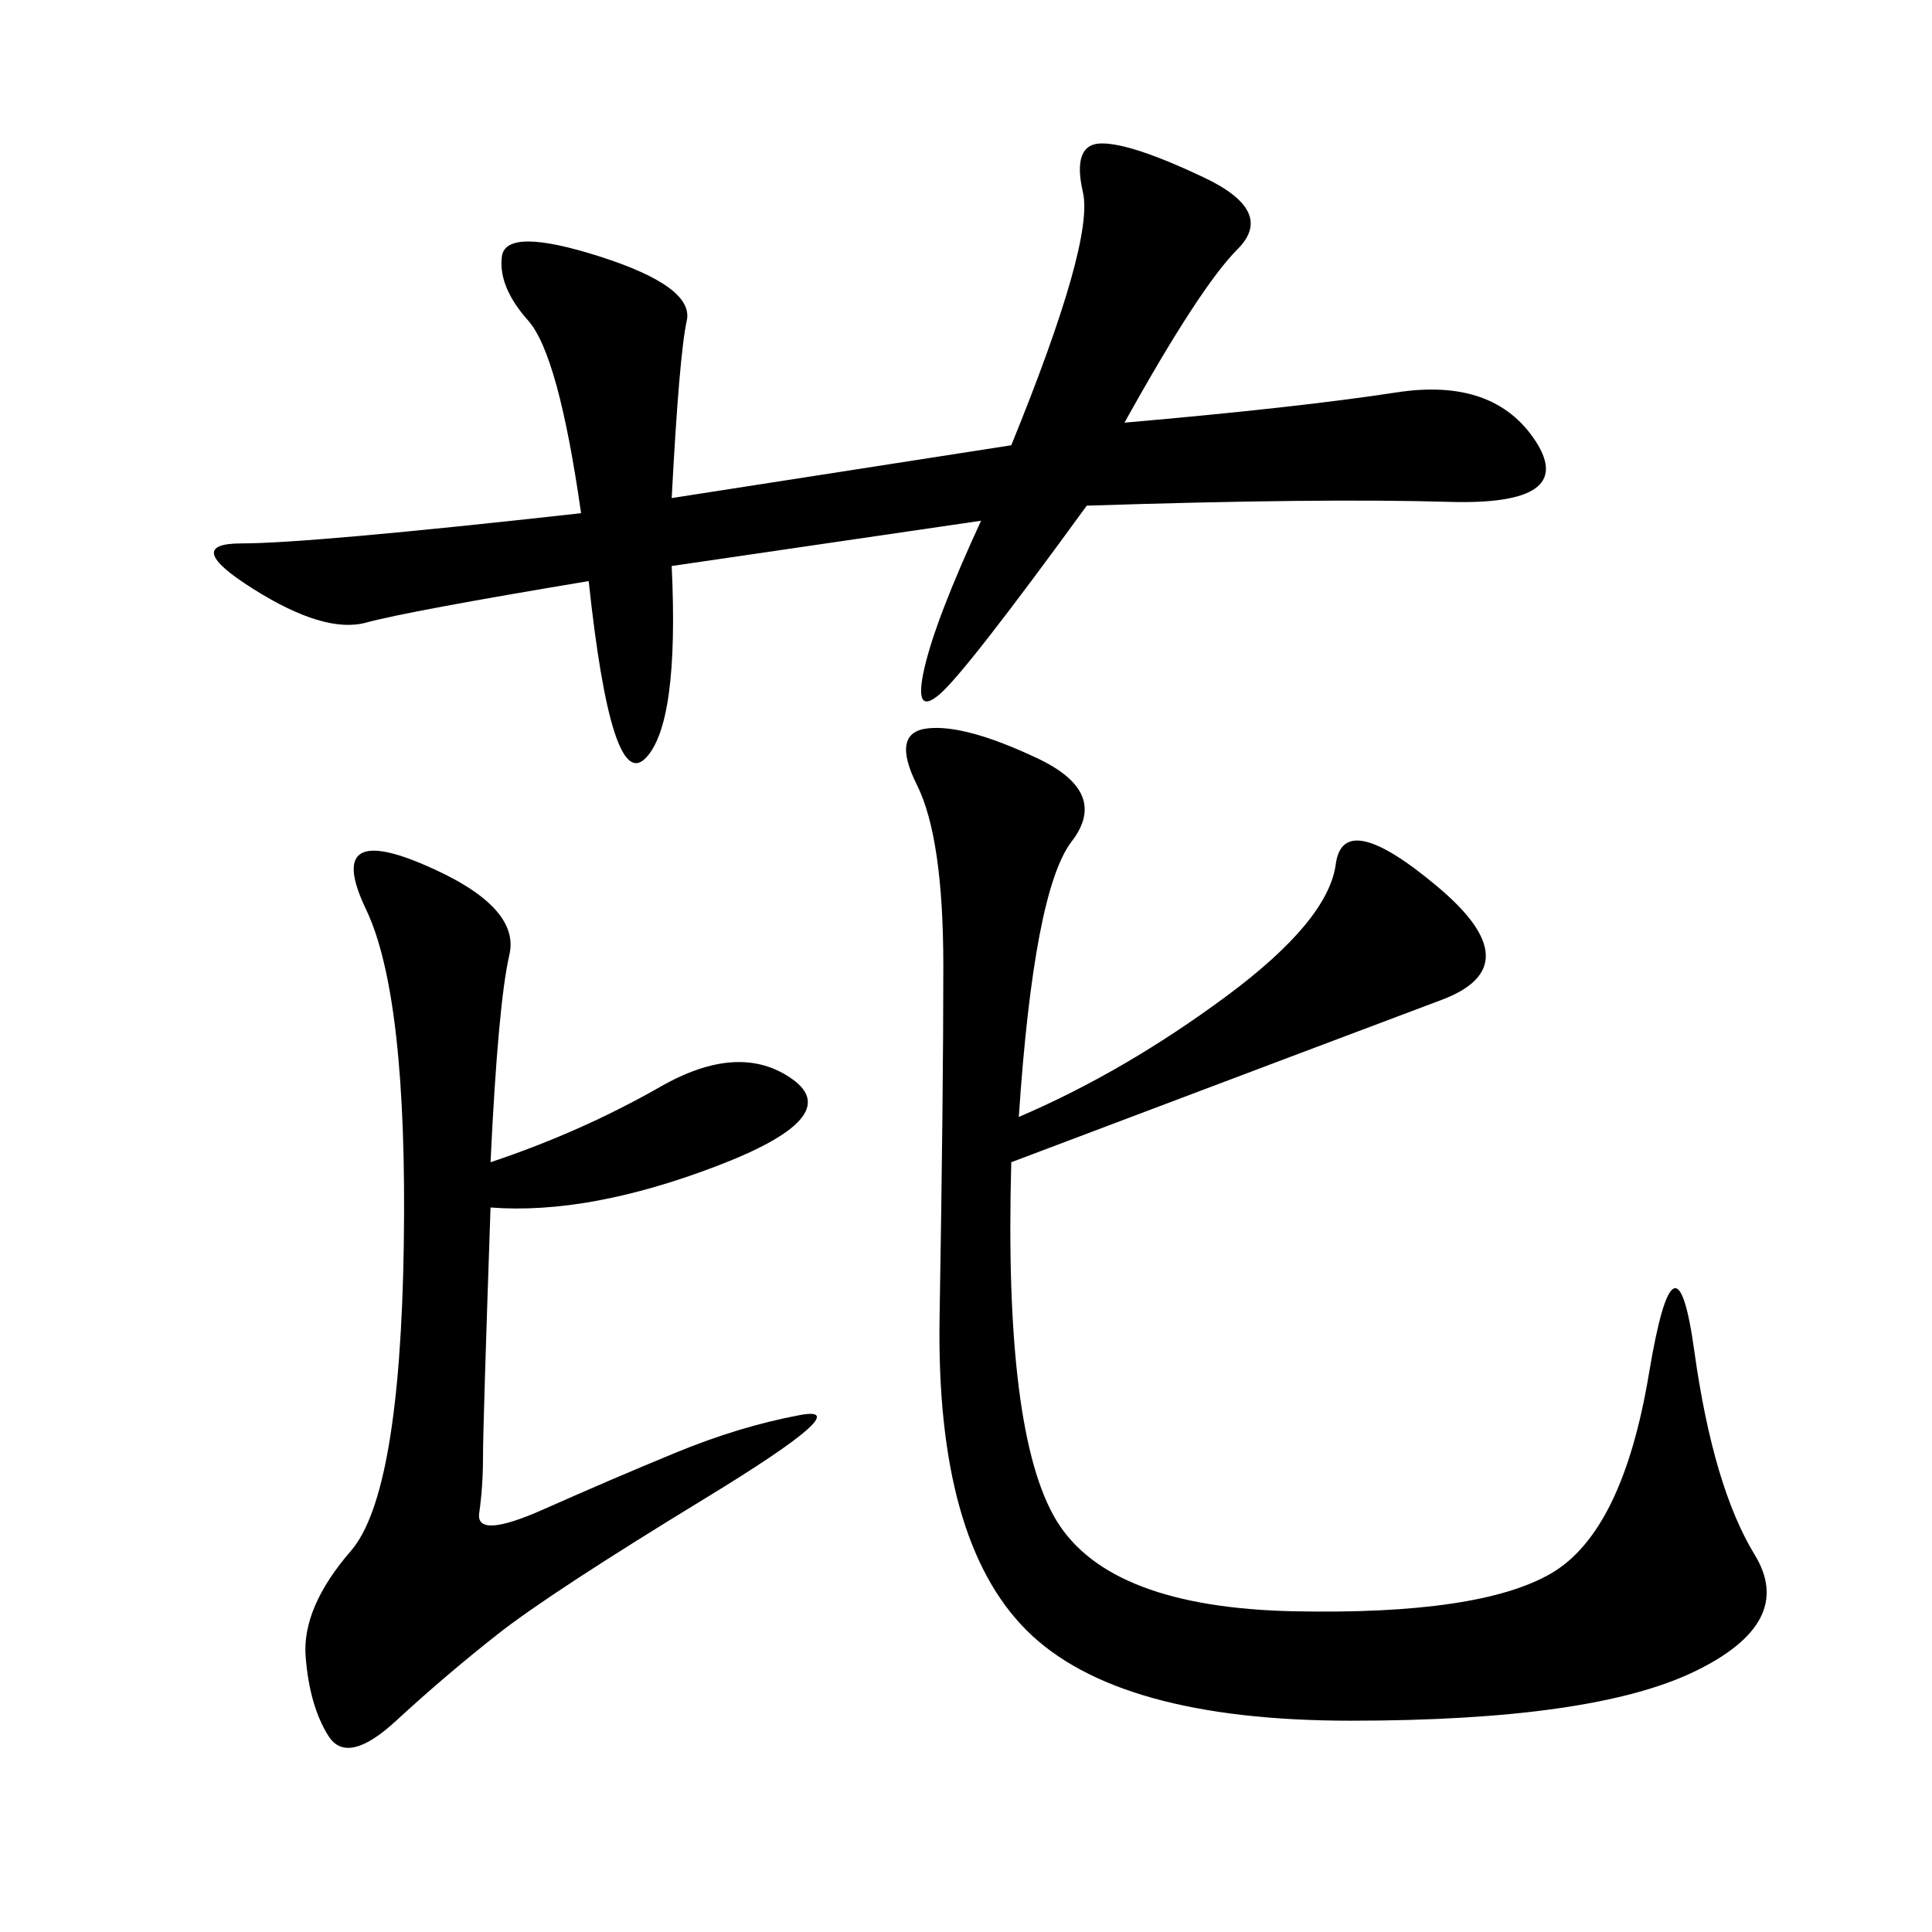 <svg xmlns="http://www.w3.org/2000/svg" xmlns:xlink="http://www.w3.org/1999/xlink" width="300" height="300"><path d="M158.20 173.44Q174.61 166.41 190.43 154.69Q206.25 142.97 207.42 134.18Q208.59 125.39 223.24 137.70Q237.89 150 223.83 155.27Q209.77 160.55 157.03 180.47L157.03 180.47Q155.86 222.66 164.06 236.13Q172.27 249.61 200.98 250.20Q229.69 250.78 240.82 244.34Q251.95 237.89 256.05 213.28Q260.16 188.67 263.09 209.77Q266.02 230.86 272.46 241.41Q278.91 251.95 263.09 259.57Q247.27 267.19 209.77 267.19L209.77 267.19Q173.44 267.19 159.38 253.13Q145.31 239.06 145.90 204.49Q146.48 169.92 146.48 150L146.48 150Q146.48 130.08 142.38 121.88Q138.28 113.67 144.14 113.09Q150 112.50 161.13 117.77Q172.27 123.05 166.41 130.66Q160.55 138.28 158.20 173.44L158.20 173.44ZM157.03 69.14Q169.92 37.50 168.16 29.88Q166.41 22.27 171.09 22.27L171.09 22.27Q175.78 22.27 186.91 27.54Q198.05 32.81 192.19 38.67Q186.33 44.53 174.61 65.63L174.61 65.63Q201.56 63.28 216.80 60.94Q232.03 58.59 238.48 68.55Q244.92 78.52 225 77.93Q205.08 77.34 168.75 78.52L168.75 78.52Q150 104.30 145.90 107.81Q141.80 111.33 143.55 103.71Q145.31 96.09 152.34 80.86L152.34 80.86L104.30 87.89Q105.47 112.50 100.20 117.77Q94.92 123.05 91.41 90.23L91.41 90.23Q63.28 94.92 56.84 96.68Q50.39 98.44 39.26 91.41Q28.13 84.38 37.50 84.38L37.50 84.38Q48.05 84.38 90.23 79.69L90.23 79.69Q86.72 55.08 82.03 49.80Q77.34 44.53 77.93 39.84Q78.52 35.16 93.16 39.84Q107.81 44.53 106.64 49.80Q105.47 55.08 104.30 77.34L104.30 77.34L157.03 69.14ZM76.17 180.47Q90.23 175.78 102.54 168.75Q114.84 161.72 123.05 167.58Q131.25 173.44 111.33 181.05Q91.41 188.67 76.17 187.50L76.17 187.50Q75 221.48 75 226.17L75 226.17Q75 230.86 74.41 234.96Q73.83 239.06 84.38 234.38Q94.92 229.69 104.88 225.59Q114.84 221.48 124.22 219.73Q133.59 217.97 109.57 232.62Q85.55 247.27 77.34 253.71Q69.14 260.16 61.52 267.19Q53.91 274.22 50.98 269.53Q48.05 264.84 47.46 257.23Q46.88 249.61 54.49 240.82Q62.11 232.03 62.70 193.36Q63.28 154.69 56.84 141.21Q50.39 127.73 65.63 134.18Q80.86 140.63 79.10 148.24Q77.34 155.86 76.17 180.47L76.17 180.47Z"/></svg>